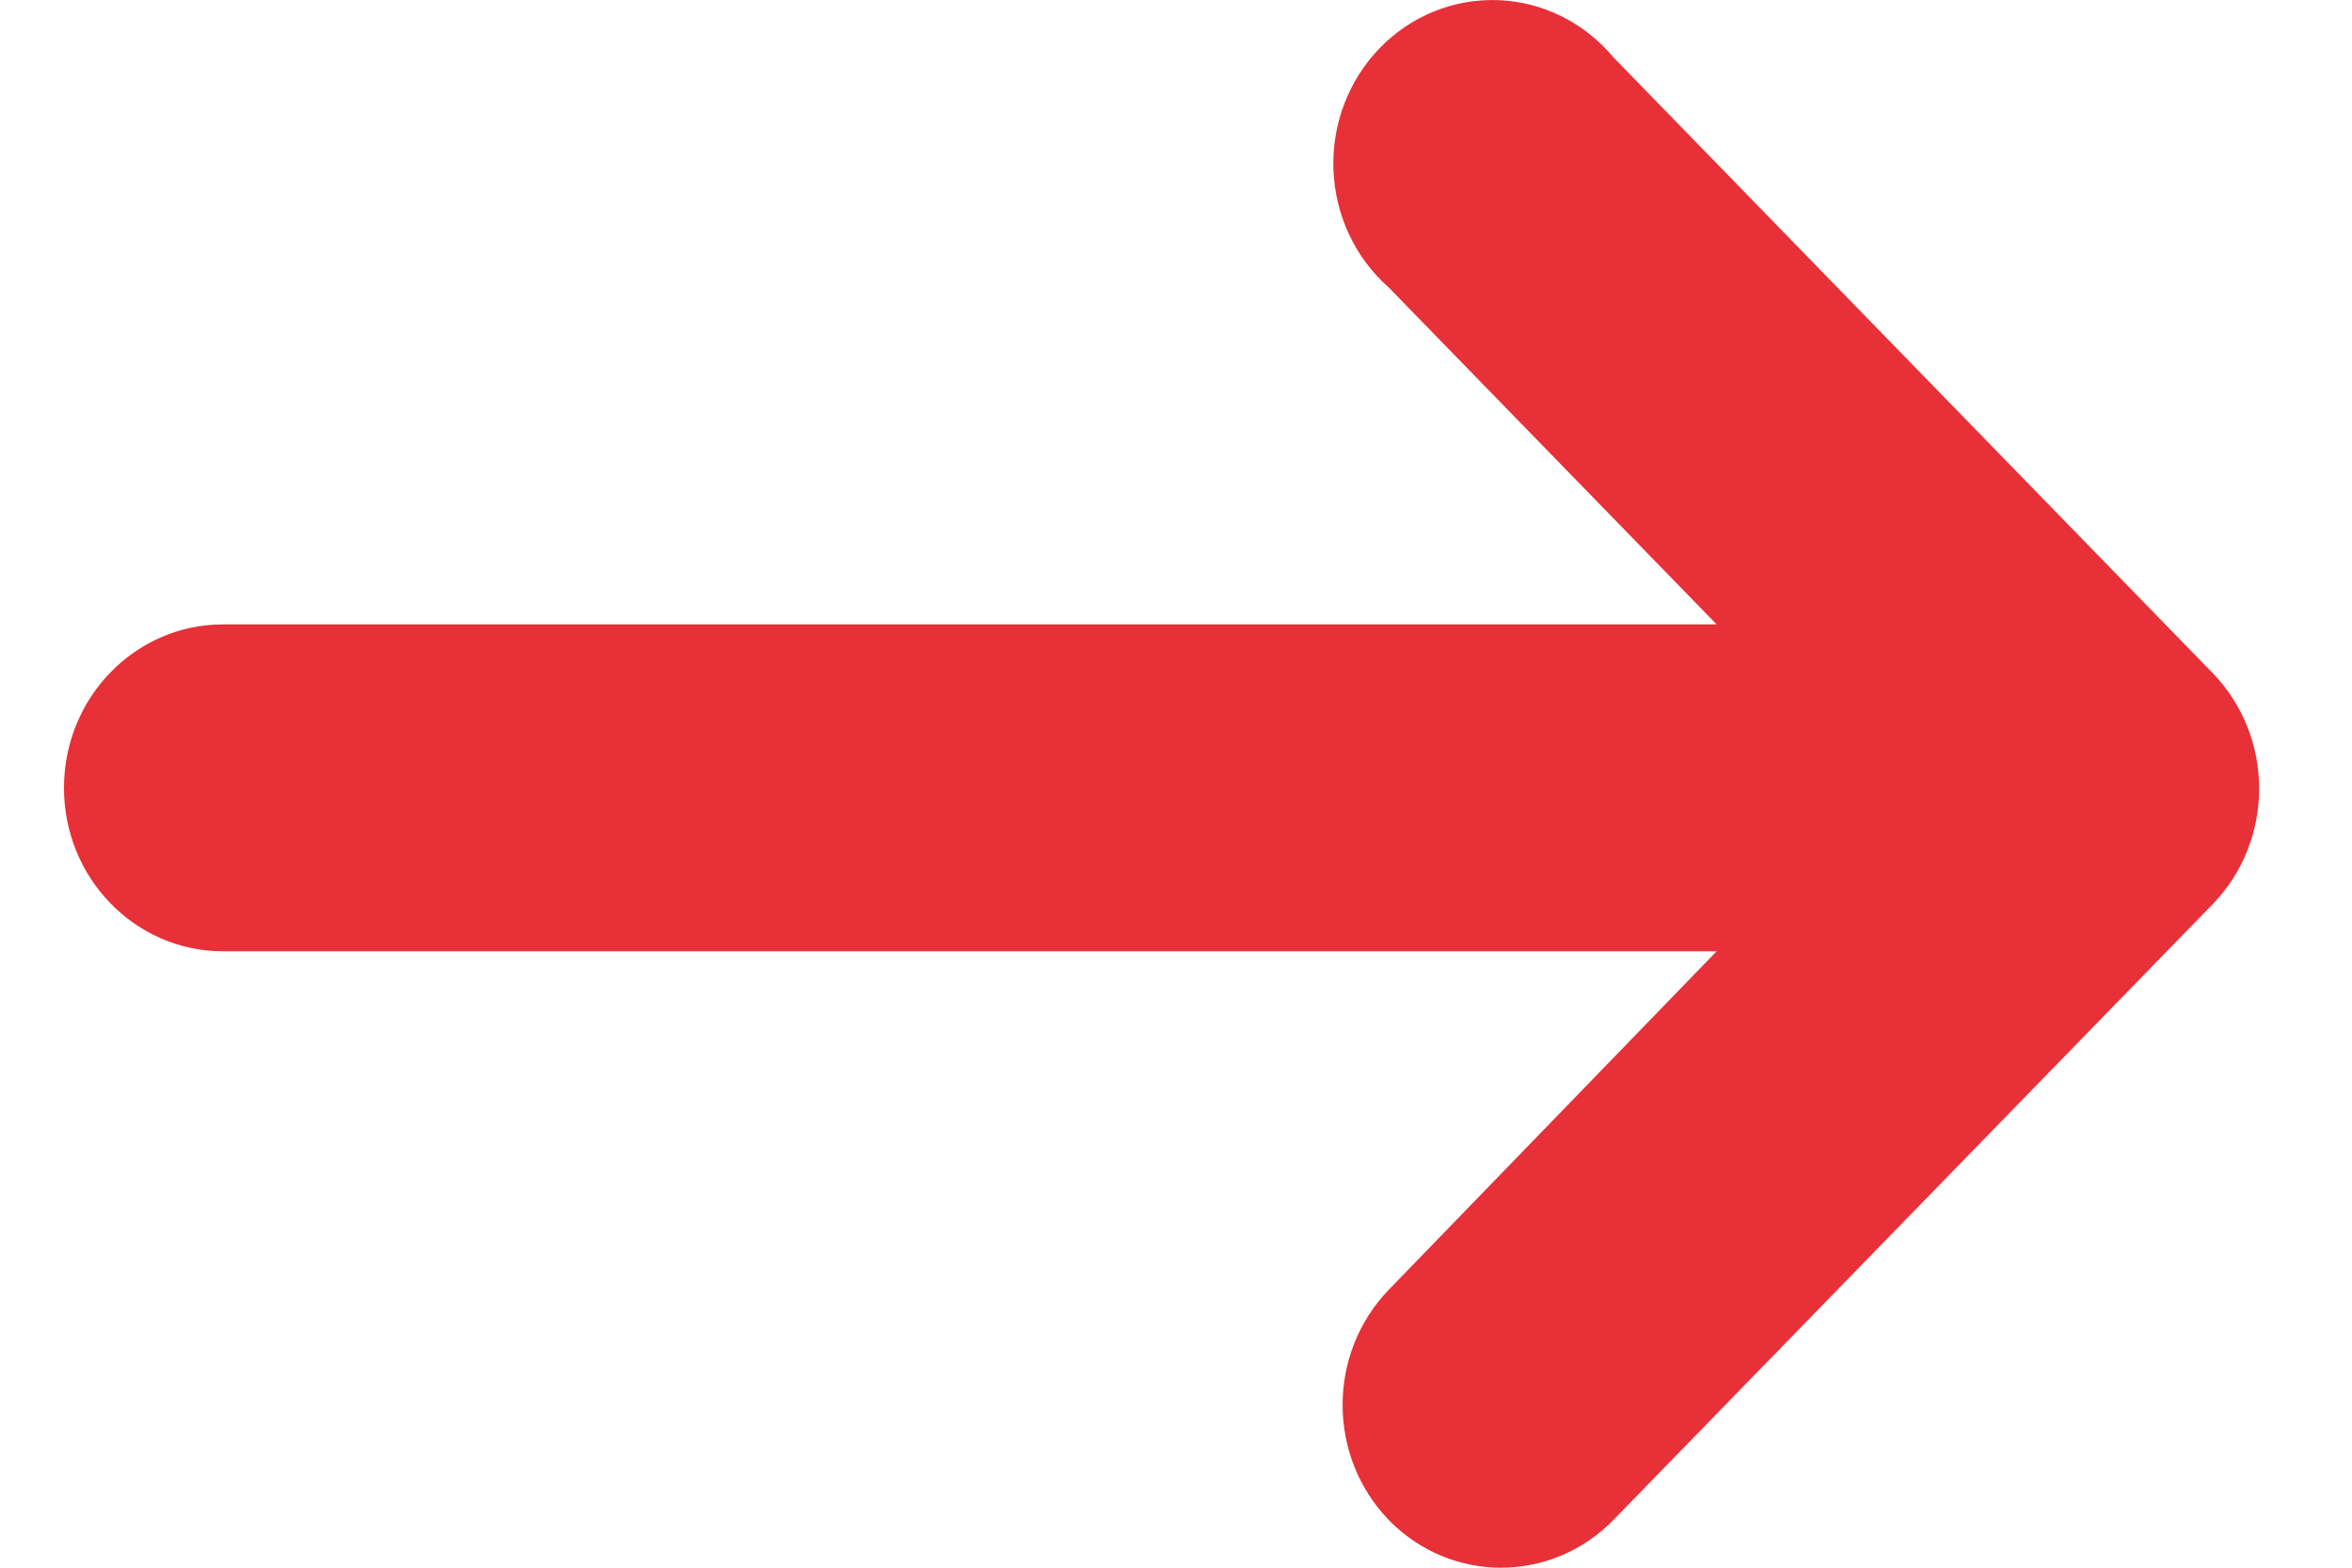 <svg xmlns="http://www.w3.org/2000/svg" width="15" height="10" viewBox="0 0 15 10" fill="none"><path d="M14.113 5.766C14.506 5.359 14.506 4.702 14.113 4.295L10.288 0.364C10.104 0.144 9.839 0.012 9.557 0.001C9.274 -0.01 9 0.1 8.8 0.306C8.601 0.511 8.493 0.793 8.504 1.083C8.515 1.373 8.643 1.646 8.858 1.835L10.948 3.983L1.422 3.983C0.862 3.983 0.408 4.45 0.408 5.026C0.408 5.601 0.862 6.068 1.422 6.068L10.948 6.068L8.858 8.226C8.464 8.633 8.464 9.29 8.858 9.697C9.253 10.101 9.892 10.101 10.288 9.697L14.113 5.766Z" fill="#E73037"></path></svg>